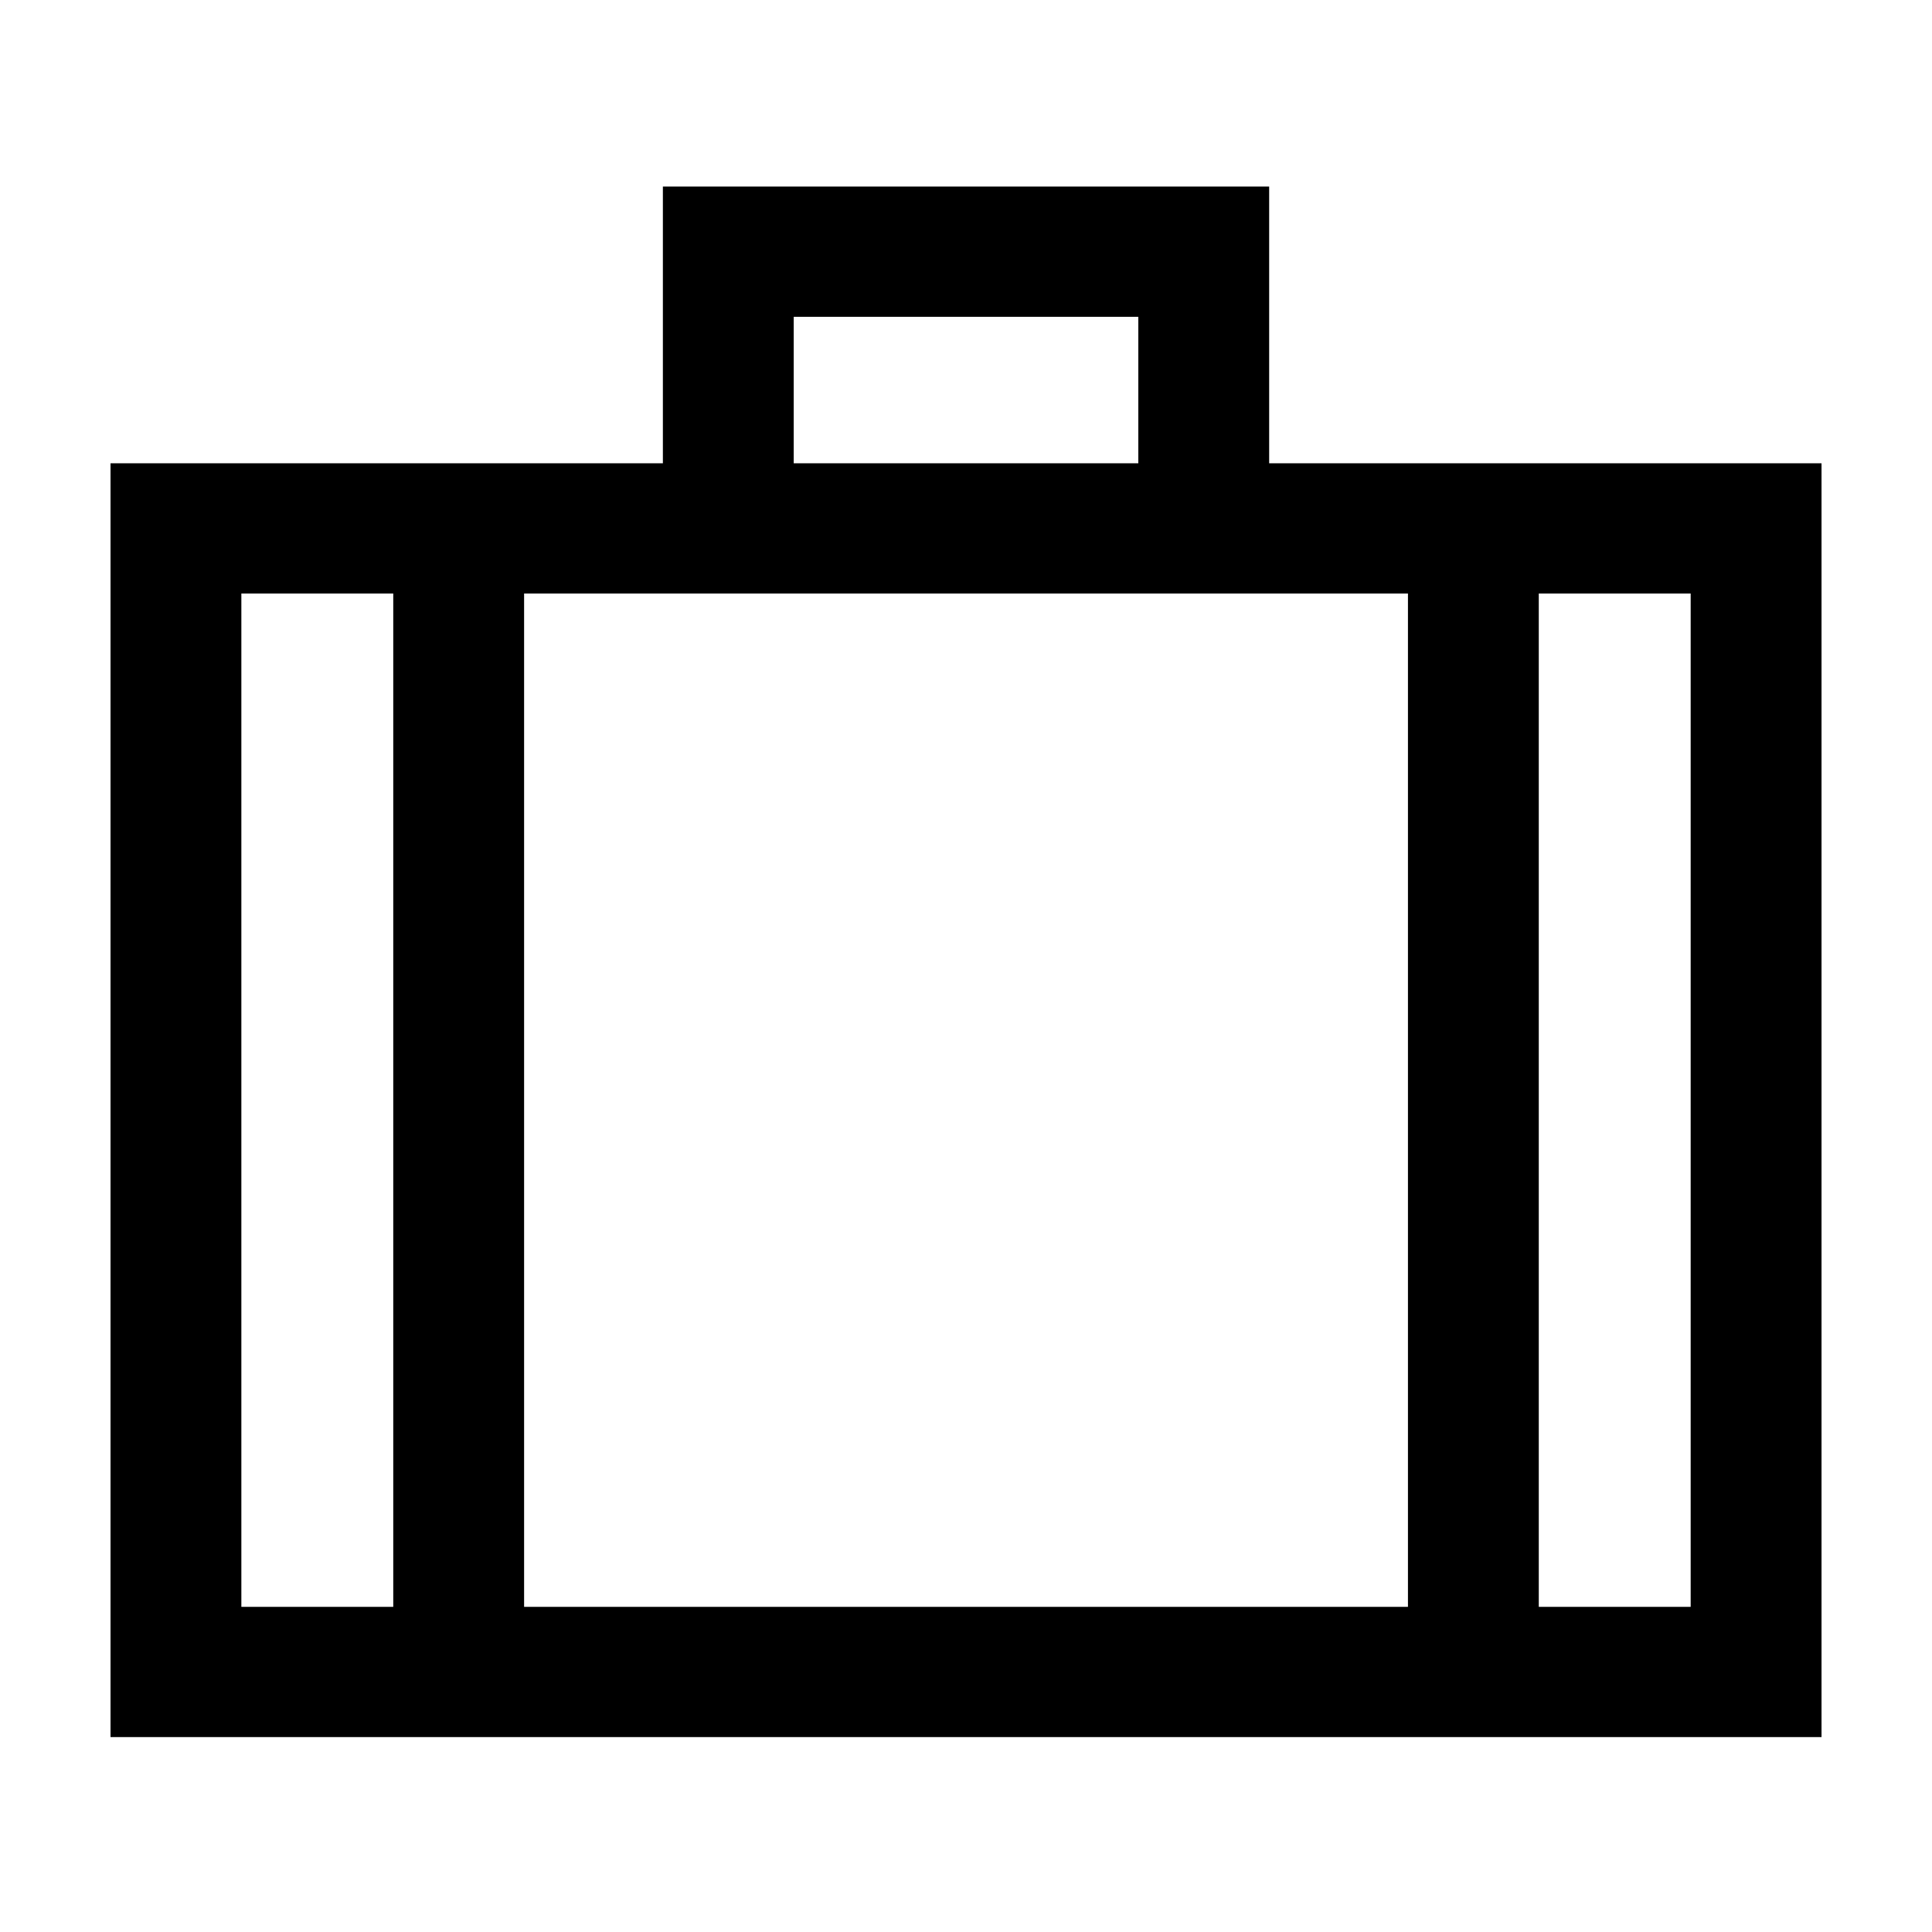 <?xml version="1.0" encoding="UTF-8"?>
<!-- The Best Svg Icon site in the world: iconSvg.co, Visit us! https://iconsvg.co -->
<svg fill="#000000" width="800px" height="800px" version="1.1" viewBox="144 144 512 512" xmlns="http://www.w3.org/2000/svg">
 <path d="m319.67 193.44v73.336h-146.38v337.57h453.43v-337.57h-146.38v-73.336zm34.672 34.516h91.32v38.82h-91.32zm197.45 73.336h40.254v268.54h-40.254zm-268.9 0h234.23v268.54h-234.23zm-74.93 0h40.254v268.54h-40.254z" fill-rule="evenodd"/>
</svg>